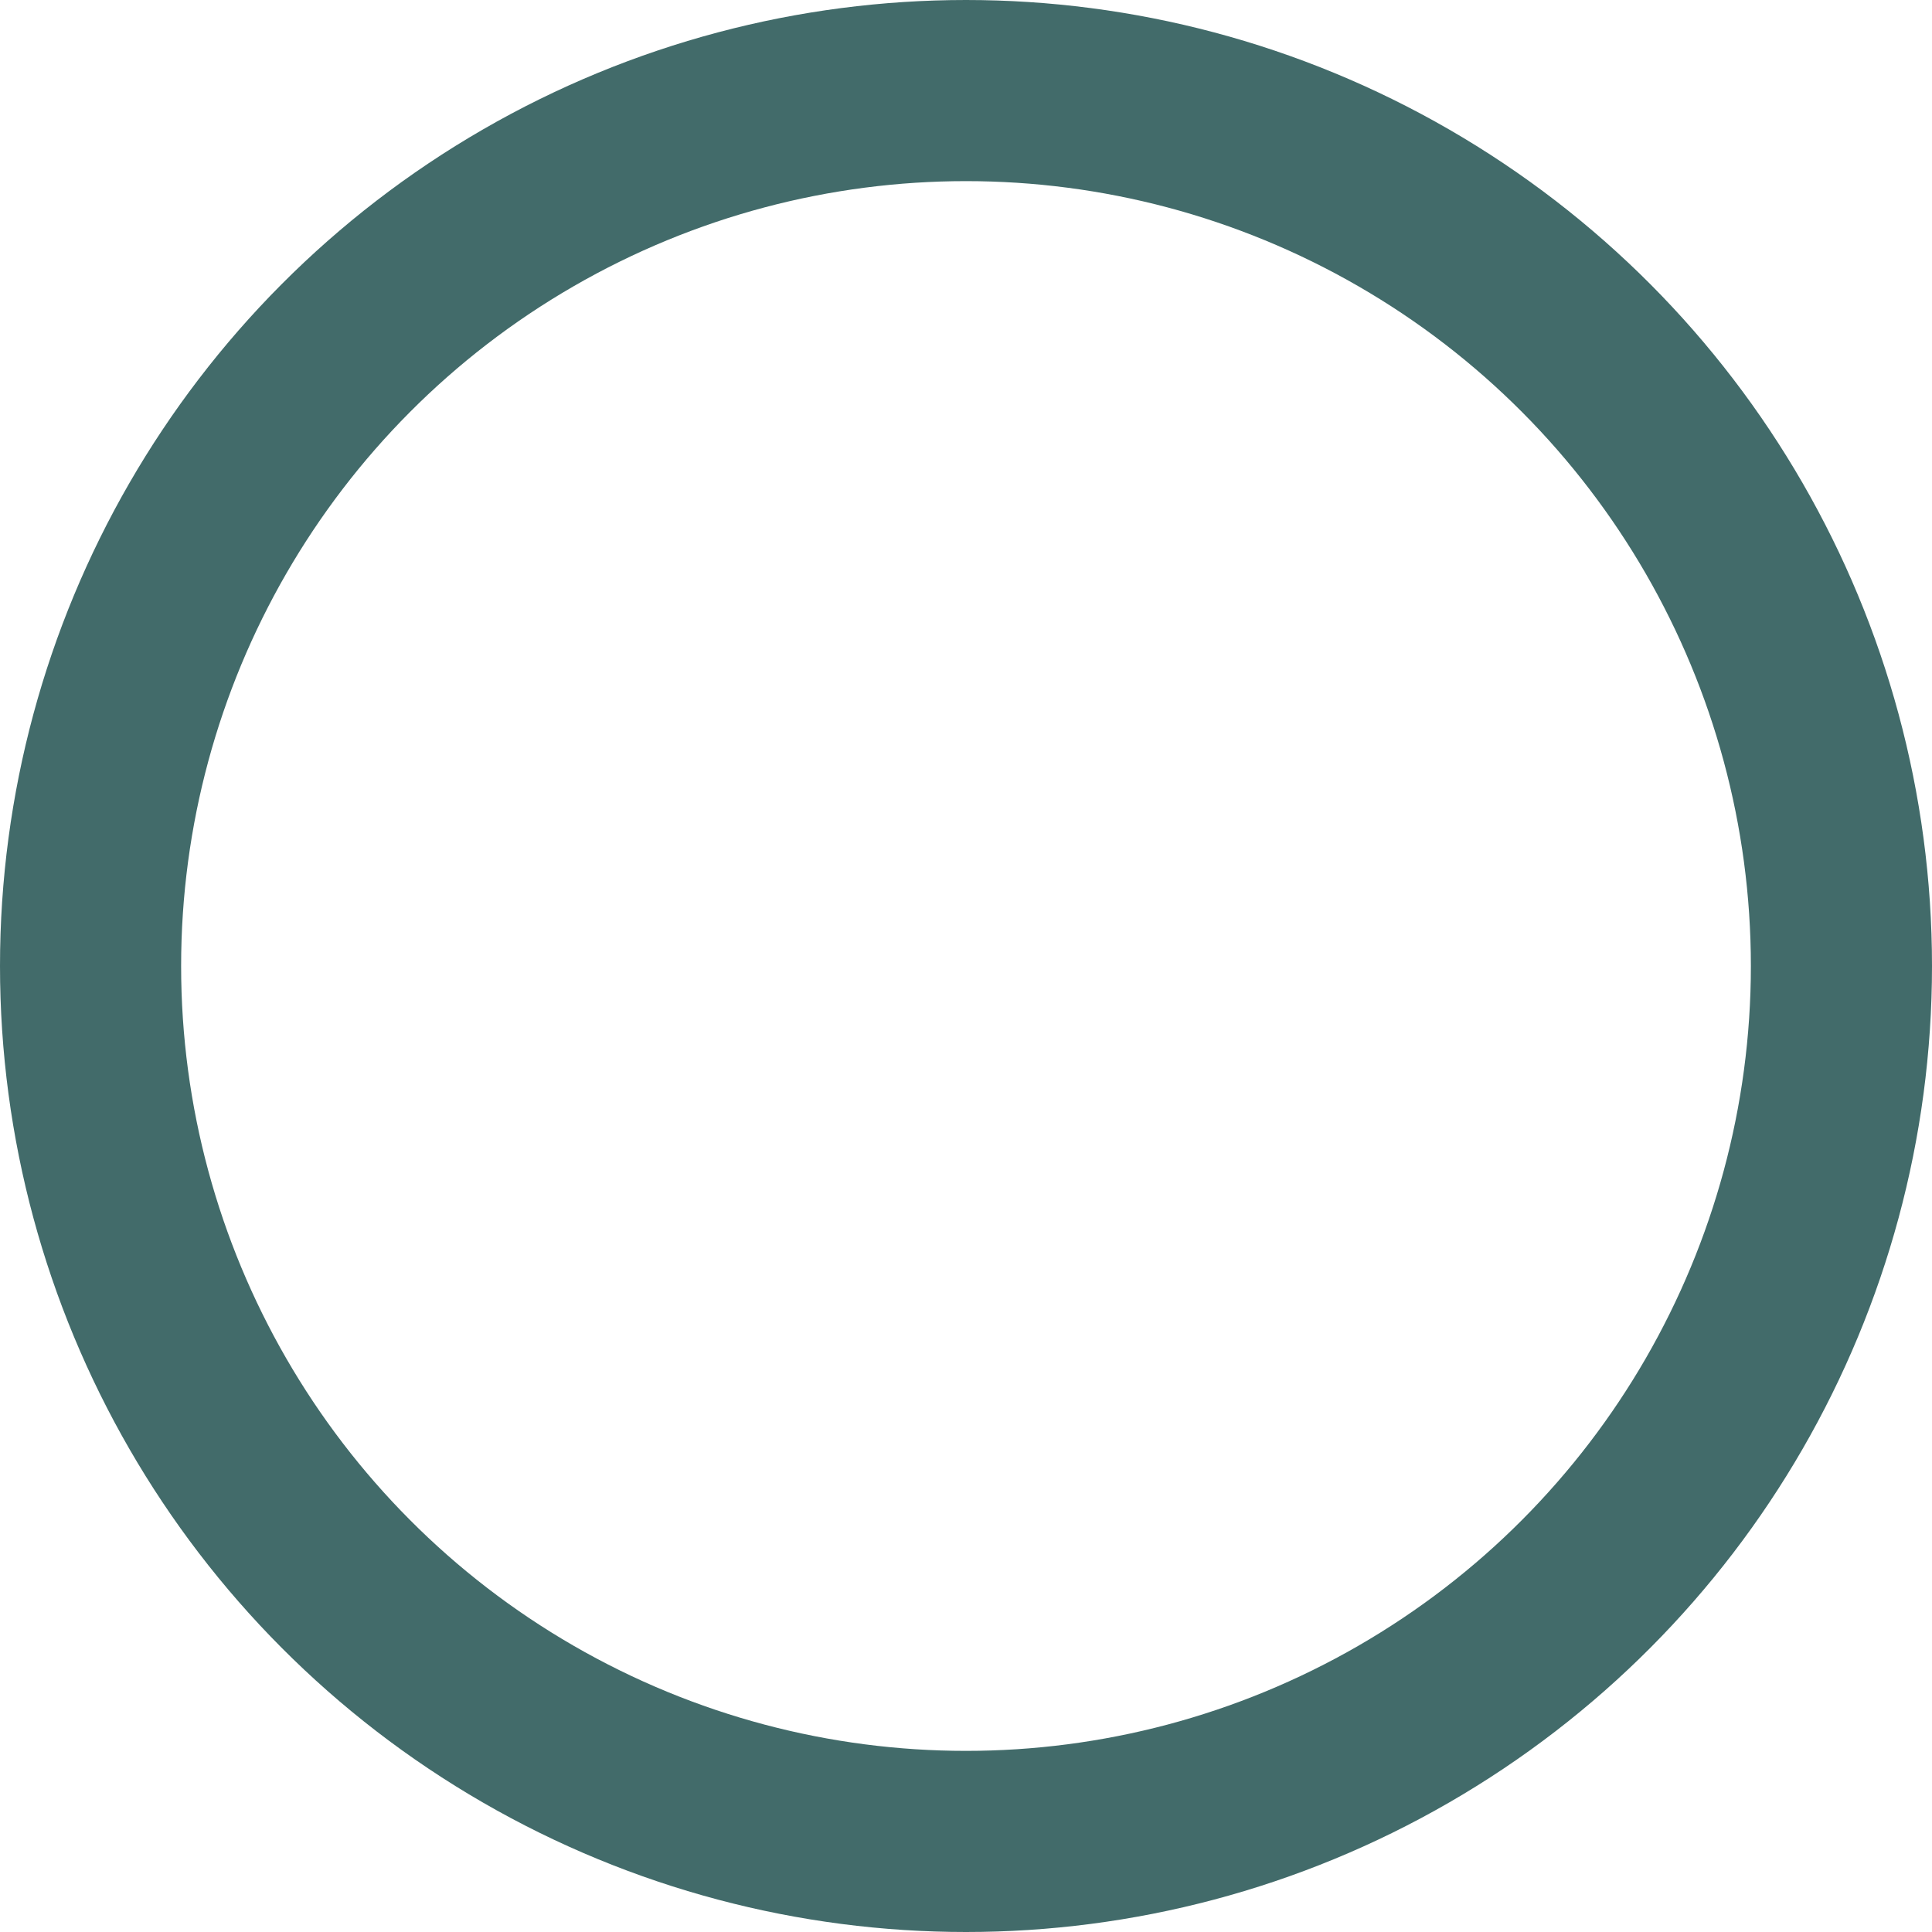 <svg xmlns="http://www.w3.org/2000/svg" width="32" height="32" viewBox="0 0 32 32">
  <g id="Ellipse_81" data-name="Ellipse 81" fill="none" stroke="#426b6a" stroke-width="3">
    <circle cx="16" cy="16" r="16" stroke="none"/>
    <circle cx="16" cy="16" r="14.5" fill="none"/>
  </g>
</svg>
